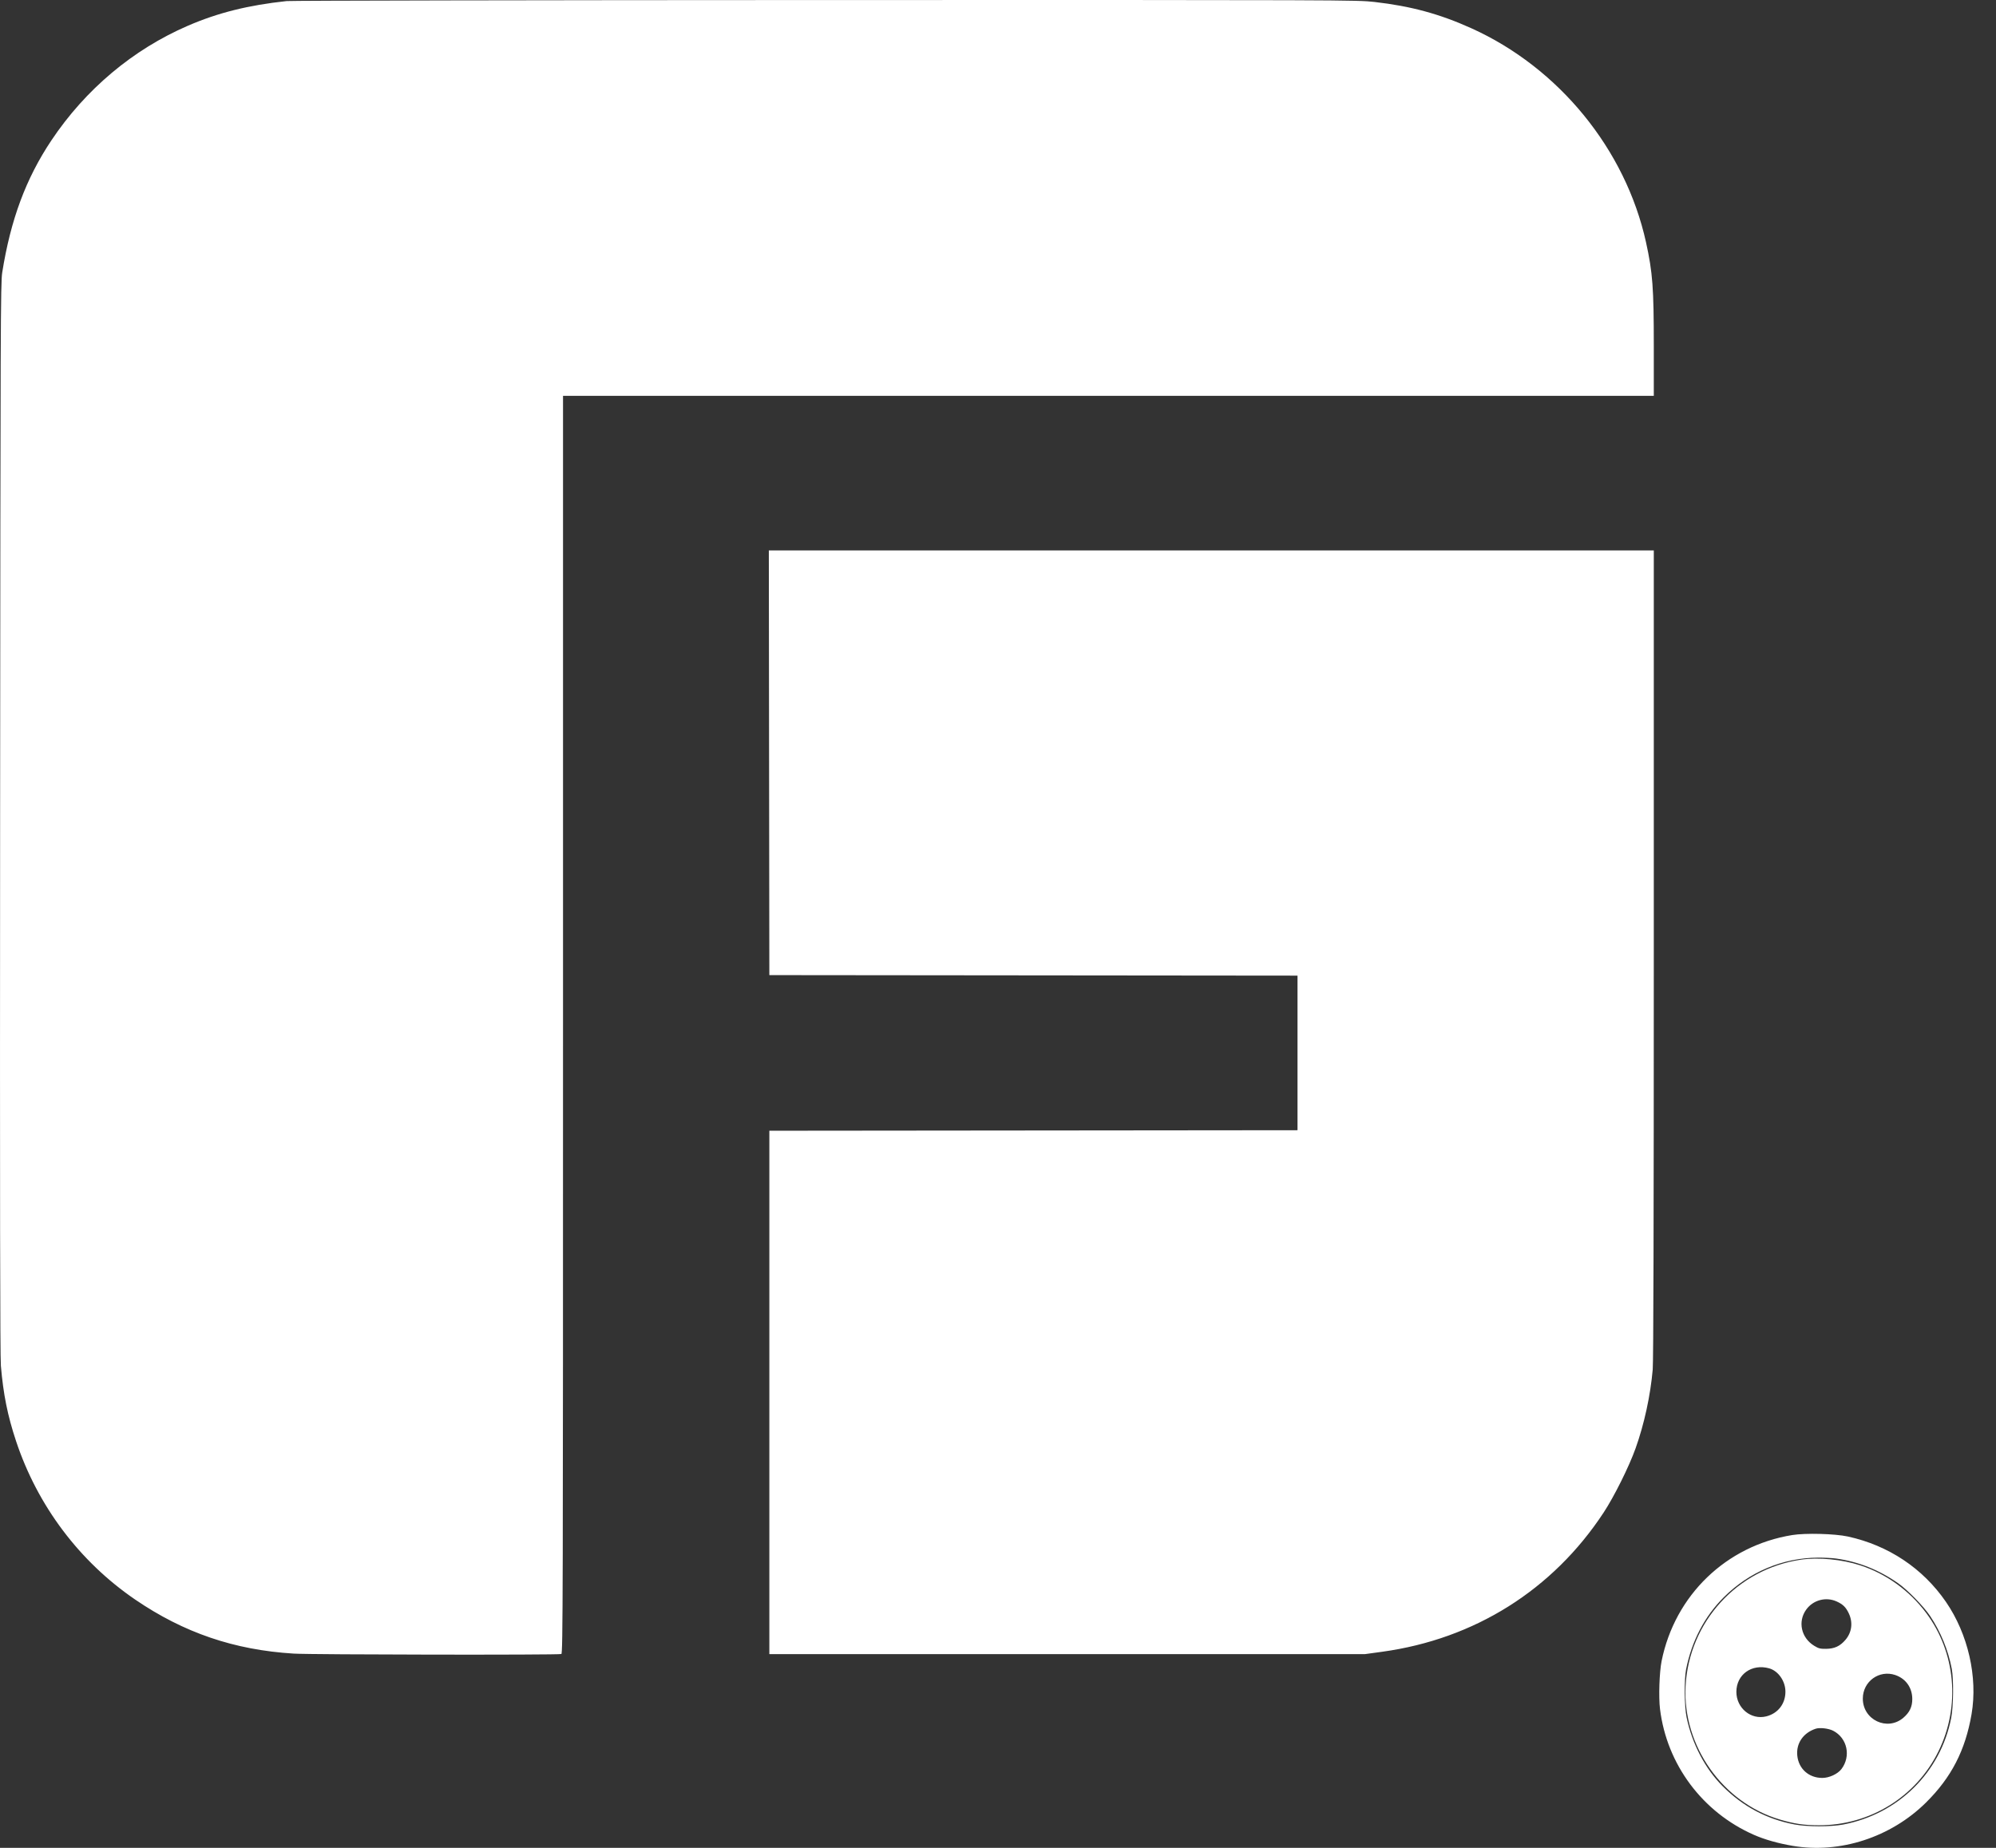 <svg width="54" height="50" viewBox="0 0 54 50" fill="none" xmlns="http://www.w3.org/2000/svg">
<rect x="0" y="0" width="54" height="50" fill="#333333" stroke="none"/>
<path fill-rule="evenodd" clip-rule="evenodd" d="M7.755 0.029C6.713 0.141 5.9 0.344 5.084 0.696C3.595 1.34 2.315 2.416 1.39 3.799C0.702 4.829 0.288 5.942 0.06 7.375C0.016 7.649 0.012 8.773 0.003 22.131C-0.004 32.465 0.002 36.694 0.024 36.957C0.09 37.731 0.205 38.303 0.434 38.993C1.015 40.742 2.148 42.25 3.656 43.281C4.97 44.179 6.339 44.646 7.947 44.744C8.438 44.774 15.112 44.784 15.187 44.755C15.228 44.74 15.232 43.213 15.232 27.724V10.711H29.987H44.742V9.373C44.742 7.781 44.712 7.38 44.531 6.554C43.977 4.042 42.173 1.831 39.803 0.763C38.943 0.375 38.17 0.166 37.185 0.053C36.71 -0.001 36.431 -0.002 22.341 0.001C14.443 0.003 7.88 0.016 7.755 0.029ZM20.807 20.64L20.814 26.385L27.959 26.392L35.103 26.399V28.491V30.582L27.959 30.589L20.814 30.596V37.677V44.758H28.871H36.927L37.393 44.694C39.894 44.35 42.011 43.019 43.385 40.927C43.67 40.494 44.074 39.682 44.249 39.19C44.483 38.535 44.651 37.763 44.713 37.056C44.732 36.843 44.742 32.958 44.742 25.812L44.742 14.894H32.771H20.8L20.807 20.64ZM48.488 41.536C46.699 41.826 45.312 43.164 44.953 44.947C44.893 45.245 44.87 45.921 44.91 46.242C45.093 47.742 46.057 49.035 47.451 49.648C47.742 49.776 48.106 49.879 48.502 49.946C49.778 50.163 51.154 49.715 52.104 48.776C52.792 48.096 53.171 47.361 53.339 46.381C53.51 45.38 53.245 44.217 52.646 43.345C52.022 42.437 51.091 41.816 49.994 41.576C49.64 41.499 48.848 41.478 48.488 41.536ZM49.675 42.172C50.278 42.256 50.841 42.481 51.356 42.843C51.606 43.018 52.047 43.47 52.217 43.725C52.505 44.158 52.707 44.65 52.803 45.154C52.857 45.442 52.849 46.168 52.788 46.483C52.5 47.956 51.362 49.081 49.867 49.369C49.533 49.433 48.887 49.432 48.545 49.366C47.794 49.222 47.154 48.881 46.608 48.335C46.131 47.858 45.779 47.187 45.629 46.468C45.569 46.178 45.561 45.446 45.615 45.172C45.768 44.403 46.116 43.736 46.637 43.218C47.325 42.533 48.224 42.154 49.18 42.147C49.344 42.146 49.566 42.157 49.675 42.172ZM48.724 42.202C46.999 42.456 45.693 43.888 45.602 45.626C45.518 47.239 46.605 48.776 48.153 49.234C48.546 49.35 48.802 49.388 49.209 49.389C50.592 49.391 51.84 48.619 52.444 47.387C53.043 46.166 52.912 44.71 52.105 43.636C51.654 43.036 51.032 42.587 50.335 42.358C49.835 42.194 49.198 42.133 48.724 42.202ZM49.689 43.333C49.86 43.411 49.938 43.487 50.018 43.656C50.134 43.902 50.1 44.17 49.927 44.372C49.781 44.543 49.631 44.612 49.404 44.615C49.245 44.617 49.199 44.605 49.079 44.531C48.729 44.316 48.632 43.877 48.865 43.554C49.051 43.294 49.398 43.201 49.689 43.333ZM47.861 45.142C48.11 45.211 48.305 45.49 48.303 45.778C48.302 46.104 48.1 46.363 47.786 46.442C47.373 46.546 46.975 46.219 46.976 45.777C46.978 45.309 47.392 45.012 47.861 45.142ZM51.276 45.324C51.561 45.422 51.734 45.666 51.735 45.972C51.736 46.182 51.664 46.334 51.494 46.48C51.059 46.852 50.395 46.537 50.397 45.96C50.398 45.496 50.841 45.176 51.276 45.324ZM49.594 46.831C49.977 47.028 50.083 47.52 49.818 47.869C49.716 48.002 49.487 48.108 49.301 48.108C48.936 48.108 48.66 47.862 48.624 47.504C48.59 47.172 48.785 46.887 49.124 46.776C49.233 46.74 49.472 46.768 49.594 46.831Z" fill="white"/>
</svg>
